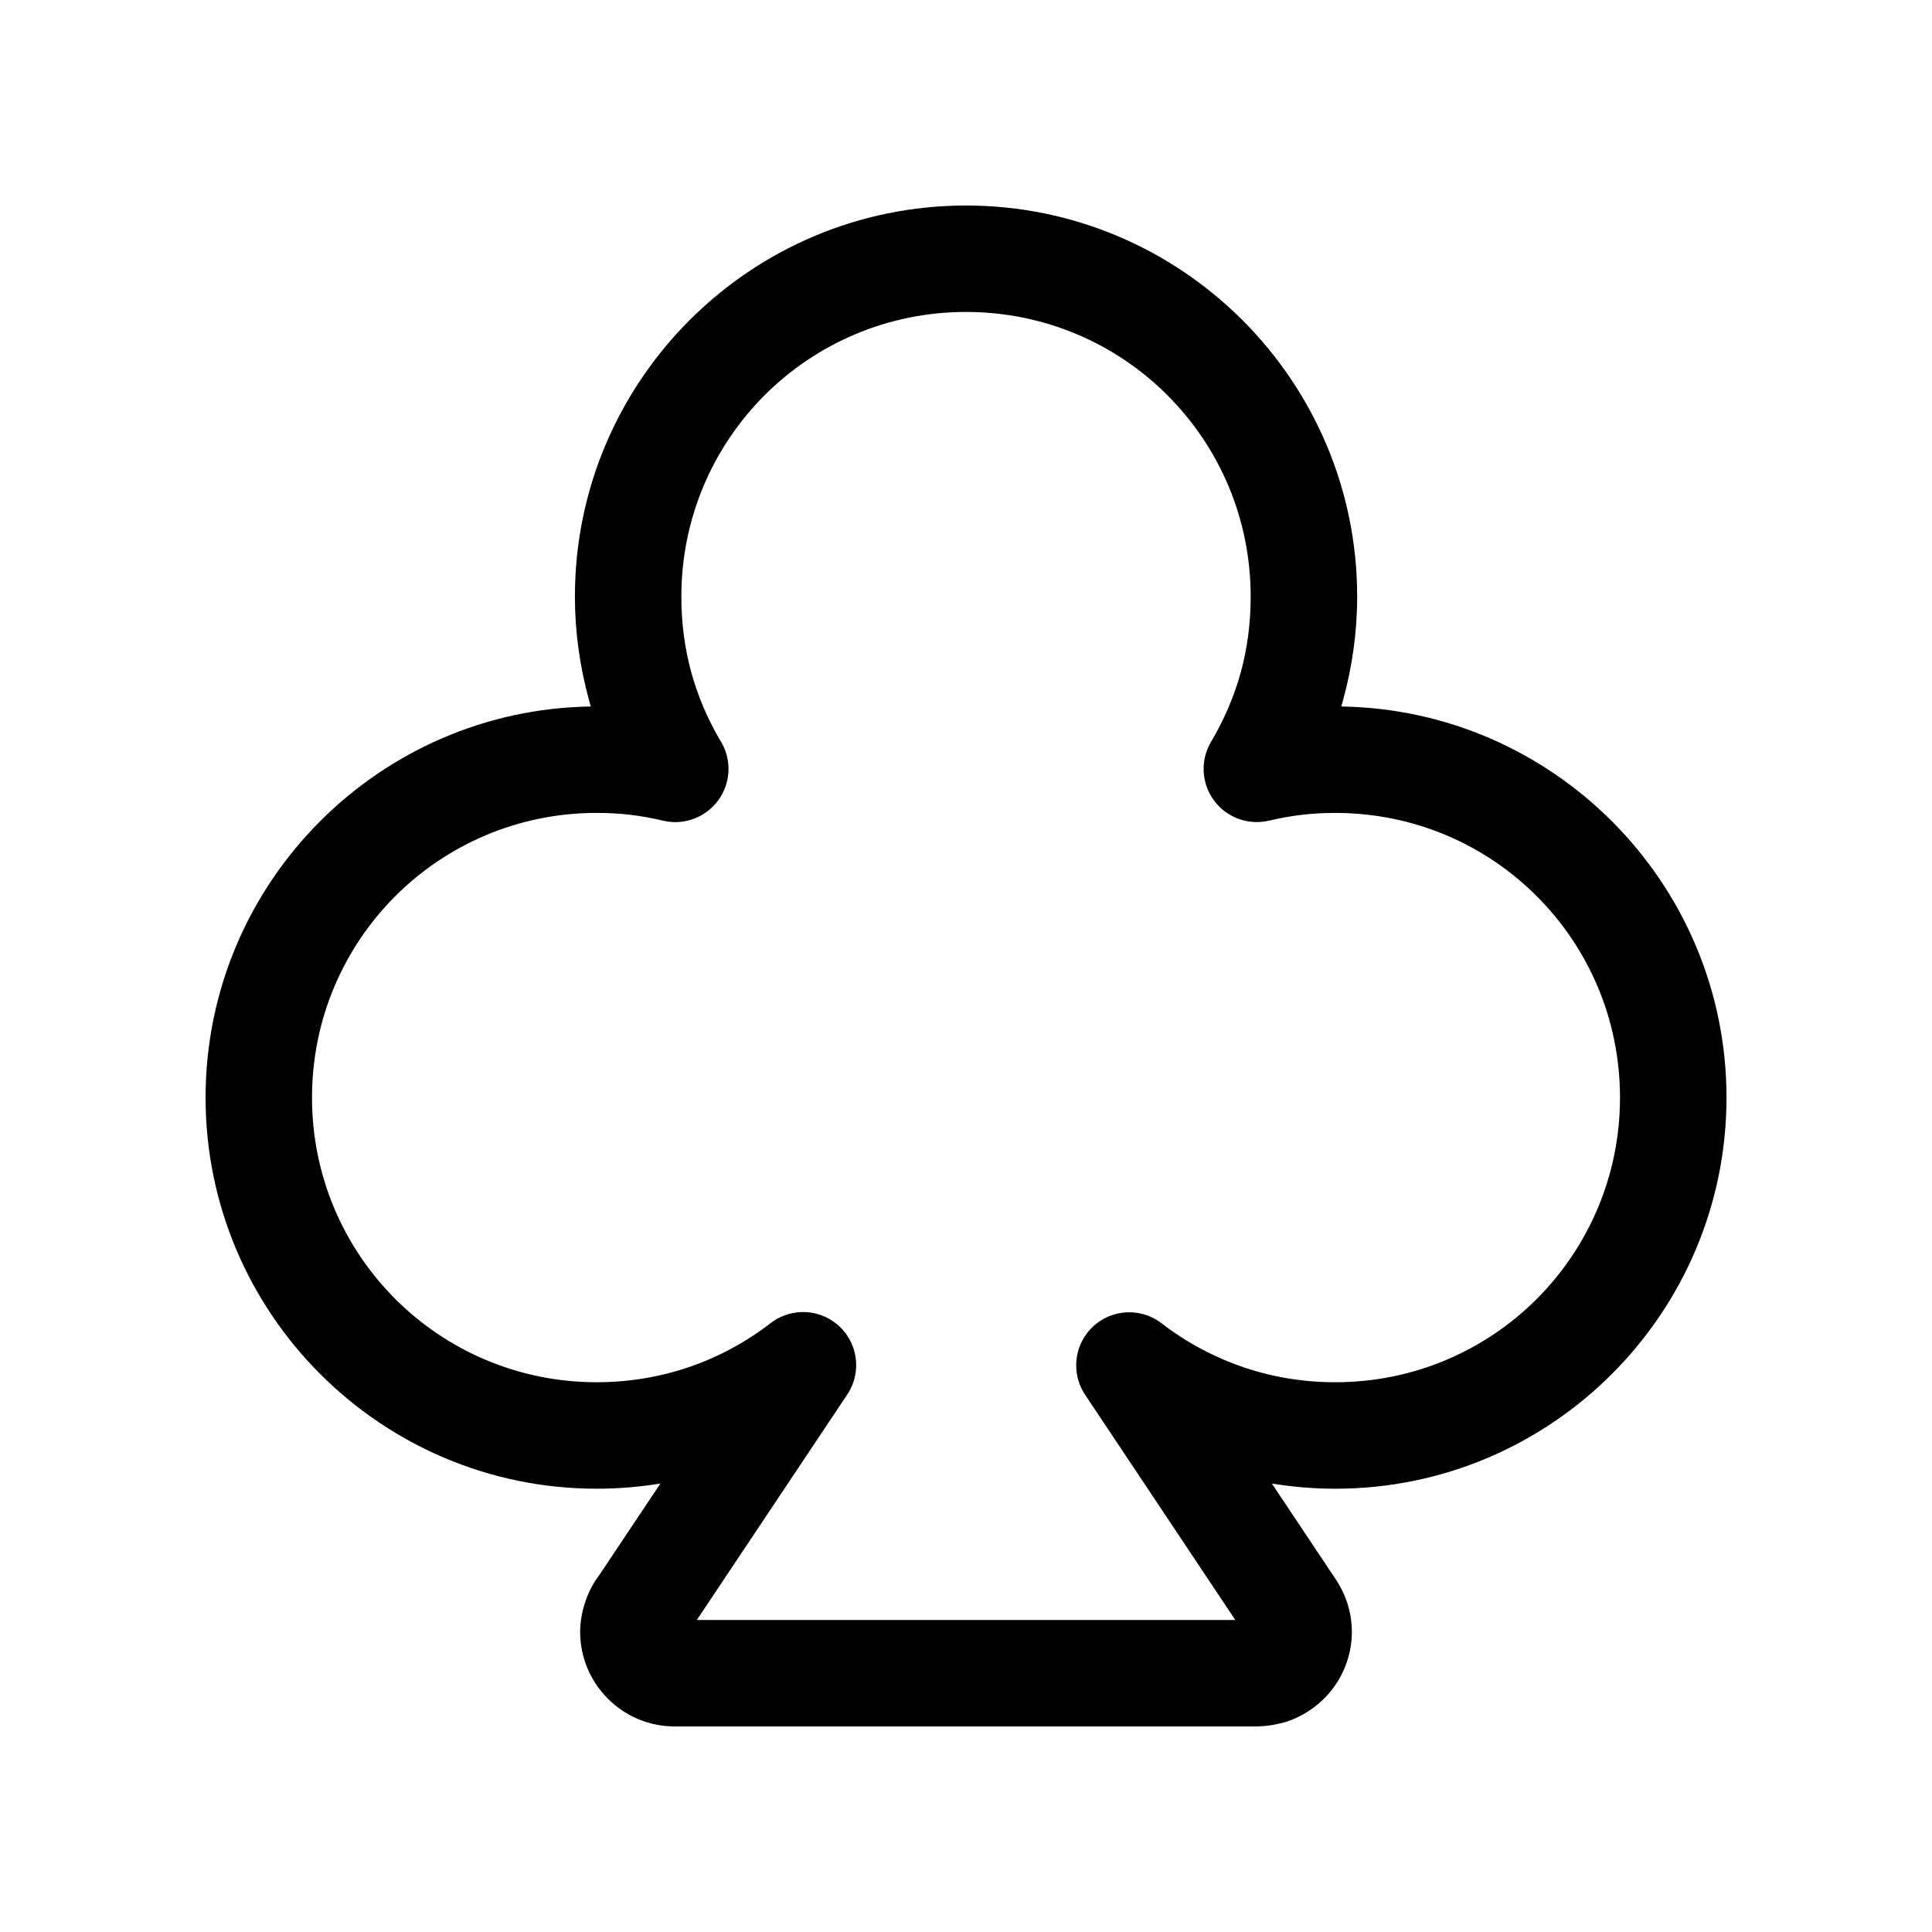 <?xml version="1.0" encoding="UTF-8"?>
<!-- Uploaded to: SVG Repo, www.svgrepo.com, Generator: SVG Repo Mixer Tools -->
<svg fill="#000000" width="800px" height="800px" version="1.1" viewBox="144 144 512 512" xmlns="http://www.w3.org/2000/svg">
 <path d="m499.45 331.23c27.934 0.418 53.223 11.938 71.672 30.359l0.094 0.094c18.734 18.77 30.324 44.652 30.324 73.195 0 28.574-11.617 54.473-30.359 73.23l-0.059 0.059c-18.758 18.746-44.652 30.359-73.242 30.359-5.711 0-11.344-0.477-16.828-1.379l16.949 25.41c3.844 5.75 5.023 12.496 3.785 18.707-1.238 6.273-4.891 12.09-10.641 15.949-2.18 1.453-4.426 2.523-6.652 3.203l-1.629 0.383c-1.309 0.309-2.606 0.523-3.856 0.617l-1.762 0.105h-154.42c-6.926 0-13.199-2.809-17.723-7.344-4.535-4.535-7.356-10.805-7.356-17.723 0-2.75 0.523-5.512 1.441-8.188l0.012-0.047c0.891-2.594 2.191-4.977 3.785-7.047l16.031-24.027c-5.512 0.906-11.152 1.379-16.887 1.379-28.574 0-54.473-11.617-73.23-30.359l-0.059-0.059c-18.746-18.758-30.359-44.652-30.359-73.23 0-28.586 11.617-54.484 30.359-73.242l0.059-0.059c18.41-18.398 43.715-29.934 71.672-30.348l-0.488-1.727c-2.414-8.867-3.727-18.055-3.727-27.387 0-28.574 11.617-54.473 30.359-73.242l0.059-0.047c18.758-18.758 44.652-30.359 73.242-30.359 28.551 0 54.449 11.605 73.23 30.359l0.094 0.094c18.734 18.781 30.324 44.652 30.324 73.195 0 9.332-1.297 18.52-3.727 27.387zm51.781 50.246c-13.613-13.617-32.48-22.043-53.355-22.043-3.106 0-6.082 0.168-8.879 0.5-2.856 0.332-5.773 0.855-8.699 1.559-3.426 0.785-7.152 0.32-10.414-1.605-6.688-3.953-8.902-12.59-4.949-19.281 3.441-5.809 6.129-12.02 7.902-18.484 1.703-6.234 2.606-12.938 2.606-20.008 0-20.875-8.426-39.738-22.043-53.344l-0.047-0.059c-13.613-13.617-32.48-22.043-53.344-22.043-20.863 0-39.727 8.438-53.379 22.066-13.629 13.652-22.066 32.516-22.066 53.379 0 7.07 0.918 13.77 2.617 20.008 1.715 6.25 4.273 12.258 7.559 17.898 2.059 3.141 2.867 7.07 1.941 10.996-1.797 7.57-9.391 12.258-16.973 10.473-2.93-0.703-5.832-1.227-8.688-1.559-2.797-0.332-5.785-0.5-8.902-0.5-20.852 0-39.715 8.426-53.367 22.066-13.641 13.652-22.066 32.516-22.066 53.379 0 20.852 8.426 39.715 22.066 53.367 13.652 13.641 32.516 22.066 53.367 22.066 8.594 0 16.805-1.406 24.398-3.988 7.926-2.703 15.258-6.688 21.719-11.688 4.664-3.594 11.27-4 16.426-0.547 6.438 4.32 8.176 13.055 3.856 19.496l-39.848 59.734h142.7l-39.547-59.305c-3.512-4.914-3.57-11.746 0.309-16.77 4.75-6.141 13.578-7.285 19.719-2.535 6.461 4.977 13.781 8.938 21.695 11.629 7.57 2.582 15.758 3.977 24.328 3.977 20.863 0 39.727-8.426 53.379-22.066 13.629-13.652 22.066-32.516 22.066-53.367 0-20.875-8.426-39.738-22.043-53.355l-0.047-0.047z"/>
</svg>